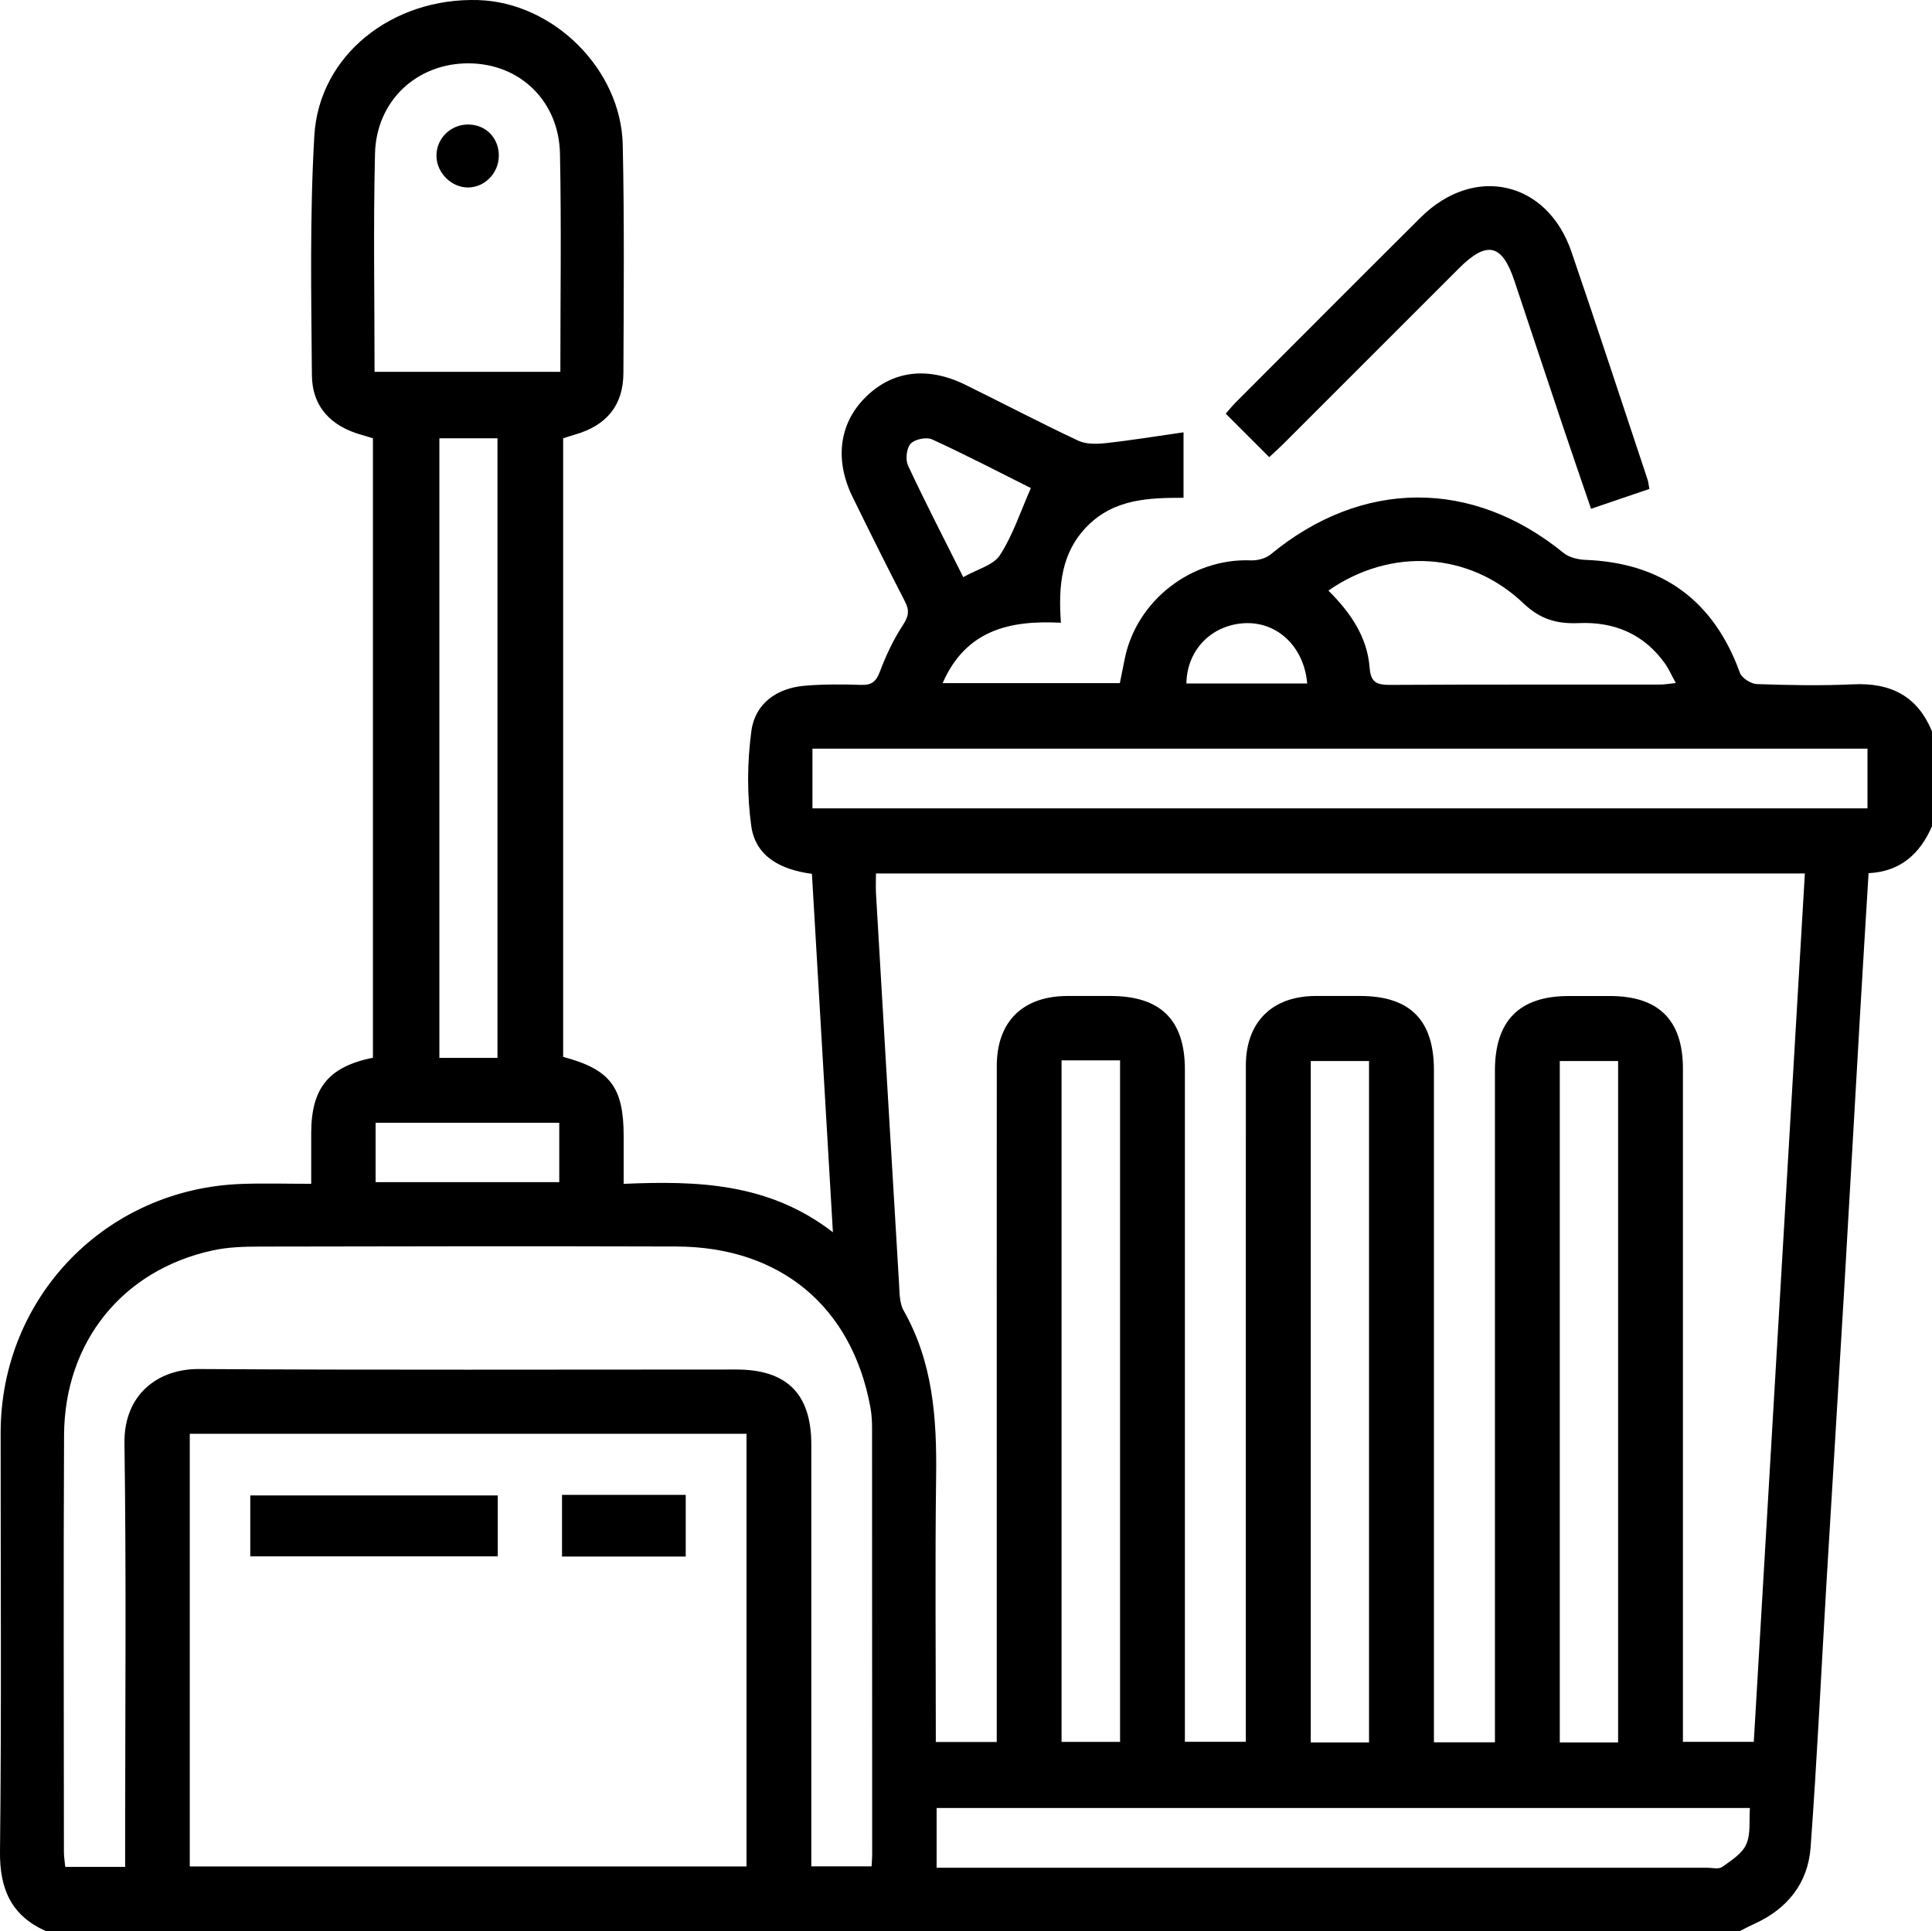 <?xml version="1.0" encoding="UTF-8"?><svg xmlns="http://www.w3.org/2000/svg" viewBox="0 0 511.17 510.99"><g id="a"/><g id="b"><g id="c"><g><path d="M12.14,510.99C2.97,506.89-.11,499.88,0,489.89c.42-36.92,.15-73.84,.17-110.76,.02-35.87,27.82-64.59,63.79-65.85,5.93-.21,11.88-.03,18.38-.03,0-4.98-.02-9.26,0-13.55,.06-11.83,4.61-17.43,16.33-19.82V115.99c-.8-.25-1.84-.6-2.9-.89-8.24-2.28-13.19-7.47-13.25-15.91-.17-21.11-.58-42.27,.65-63.32C84.43,14.55,103.84-.68,126.55,.02c19.84,.62,37.79,18.28,38.22,38.35,.43,20.11,.26,40.24,.17,60.37-.04,8.51-4.44,13.83-12.73,16.23-1.09,.31-2.16,.68-3.21,1.01v163.68c12.49,3.34,15.99,8,16.01,20.97,0,3.95,0,7.9,0,12.63,19.52-.84,38.38-.29,55.36,12.81-1.9-32.37-3.72-63.47-5.55-94.84-8-1.05-14.89-4.41-16.04-12.61-1.16-8.26-1.09-16.92,.02-25.19,.97-7.23,6.66-11.33,14.05-11.97,4.96-.43,9.97-.39,14.95-.23,2.78,.09,3.99-.81,4.99-3.48,1.62-4.31,3.62-8.57,6.14-12.4,1.51-2.31,1.72-3.85,.49-6.22-4.72-9.14-9.3-18.36-13.83-27.6-4.8-9.79-3.57-19.35,3.23-26.23,7.1-7.19,16.45-8.47,26.6-3.48,9.97,4.9,19.81,10.07,29.87,14.79,2.1,.99,4.93,.91,7.34,.64,6.68-.73,13.33-1.83,20.51-2.85v17.32c-9.12,0-18.25,.28-25.35,7.39-7,7.01-7.8,15.77-7.09,25.68-13.46-.71-25.13,1.87-31.3,15.98h46.89c.42-2.1,.86-4.33,1.32-6.56,3.16-15.35,17.67-26.54,33.34-25.93,1.75,.07,3.94-.5,5.26-1.59,24.12-19.91,53.29-20.06,77.4-.43,1.49,1.22,3.87,1.82,5.86,1.89,20.33,.77,33.99,10.81,40.88,29.89,.5,1.4,2.93,2.92,4.51,2.98,8.47,.29,16.97,.46,25.44,.06,9.95-.47,17.08,3.12,20.89,12.54v24.95c-3.17,7.4-8.44,12.09-16.8,12.48-.75,12.4-1.5,24.34-2.19,36.27-1.47,25.23-2.88,50.45-4.37,75.68-1.5,25.39-3.09,50.77-4.6,76.16-1.38,23.23-2.47,46.48-4.18,69.69-.7,9.47-6.14,16.27-14.9,20.23-1.31,.59-2.57,1.28-3.86,1.92H12.14Zm235.47-50.04h16.11v-5.73c0-21.62,0-43.25,0-64.87,0-36.09-.02-72.19,.01-108.28,0-11.73,6.84-18.47,18.64-18.52,3.83-.02,7.65,0,11.48,0,13.24,.01,19.65,6.35,19.65,19.47,0,57.39,0,114.77,0,172.16,0,1.93,0,3.86,0,5.72h16.12c0-13.18,0-25.97,0-38.76,0-46.74-.02-93.48,.01-140.22,0-11.43,6.93-18.3,18.32-18.37,3.99-.02,7.98,0,11.98,0,13.14,.02,19.46,6.38,19.46,19.62,0,57.39,0,114.77,0,172.16,0,1.92,0,3.83,0,5.71h16.14c0-2.2,0-4.14,0-6.09,0-36.26,0-72.52,0-108.78,0-20.96,0-41.92,0-62.87,0-13.21,6.45-19.72,19.49-19.74,3.66,0,7.32,0,10.98,0,12.89,.02,19.27,6.39,19.27,19.26,0,57.39,0,114.77,0,172.16v5.93h18.75c4.52-76.79,9.01-153.2,13.51-229.78H231.76c0,1.99-.08,3.65,.01,5.29,2.01,34.35,4.02,68.7,6.09,103.05,.15,2.47,.08,5.29,1.22,7.31,7.79,13.72,8.8,28.59,8.6,43.9-.3,23.27-.08,46.54-.08,70.3ZM50.21,379.4v114.49H197.51v-114.49H50.21Zm-17.1,114.61c0-2.23,0-4.03,0-5.83,0-35.42,.33-70.84-.18-106.25-.19-12.99,8.94-19.74,19.7-19.67,47.39,.3,94.78,.12,142.17,.13,13.42,0,19.86,6.46,19.86,19.88,0,35.25,0,70.5,0,105.75,0,1.93,0,3.87,0,5.84h15.95c.07-1.32,.15-2.3,.15-3.27,0-37.58,0-75.16-.03-112.74,0-1.82-.11-3.66-.44-5.45-4.89-26.67-23.84-42.48-51.32-42.56-36.75-.11-73.5-.06-110.24,.02-4.14,0-8.37,.13-12.39,1-23.84,5.14-39.27,24.17-39.39,48.89-.18,36.75-.05,73.49-.04,110.24,0,1.27,.22,2.55,.35,4.01h15.84ZM214.96,213.9H494.1v-15.8H214.96v15.8ZM99.1,98.39h49.16c0-19.51,.29-38.62-.1-57.71-.29-14.01-10.66-23.85-24.13-23.92-13.66-.07-24.47,9.82-24.81,23.91-.47,19.09-.12,38.19-.12,57.72ZM247.81,494.23c2.02,0,3.5,0,4.98,0,66.31,0,132.62,0,198.93,0,1.33,0,3.02,.44,3.92-.2,2.39-1.71,5.29-3.52,6.39-6.01,1.23-2.79,.72-6.36,.96-9.61H247.81v15.82Zm33.06-213.65v180.35h15.48v-180.35h-15.48Zm81.35,180.5v-180.32h-15.42v180.32h15.42Zm65.9,0v-180.32h-15.43v180.32h15.43ZM131.62,279.93V115.97h-15.37v163.96h15.37Zm219.85-123.66c5.88,5.87,10.3,12.29,10.91,20.46,.29,3.84,1.91,4.51,5.34,4.5,23.78-.13,47.56-.06,71.35-.08,1.27,0,2.53-.23,4.32-.41-1.11-2.02-1.82-3.69-2.85-5.13-5.57-7.87-13.46-11.13-22.84-10.73-5.69,.24-10.11-.94-14.6-5.21-14.41-13.73-35.15-14.86-51.64-3.39ZM99.38,297.1v15.71h48.59v-15.71h-48.59ZM254.86,152.72c3.73-2.13,8-3.16,9.72-5.84,3.41-5.29,5.41-11.48,8.17-17.73-8.35-4.18-17.14-8.76-26.13-12.88-1.5-.69-4.6-.05-5.69,1.15-1.1,1.2-1.41,4.22-.67,5.8,4.47,9.59,9.35,19,14.6,29.5Zm91,28.14c-.83-9.79-7.98-16.43-16.66-15.95-8.7,.49-15.19,7.12-15.3,15.95h31.97Z"/><path d="M335.82,120.97c-3.91-3.91-7.63-7.62-11.52-11.51,.88-.99,1.68-2.01,2.59-2.92,16.33-16.35,32.63-32.73,49.02-49.02,14.13-14.03,33.43-9.67,39.86,9.09,6.87,20.06,13.46,40.22,20.16,60.34,.2,.61,.25,1.28,.46,2.43-4.98,1.7-9.93,3.38-15.43,5.25-2.53-7.41-5-14.54-7.4-21.69-4.32-12.88-8.59-25.78-12.89-38.66-3.27-9.79-7.28-10.66-14.7-3.24-15.51,15.52-31.03,31.04-46.55,46.55-1.15,1.15-2.37,2.22-3.61,3.38Z"/><path d="M66.22,411.83v-16.12h65.48v16.12H66.22Z"/><path d="M181.43,395.56v16.32h-32.73v-16.32h32.73Z"/><path d="M131.97,41.26c-.02,4.53-3.7,8.32-8.12,8.35-4.36,.03-8.26-3.8-8.37-8.22-.12-4.69,3.75-8.53,8.51-8.44,4.65,.09,8.01,3.6,7.99,8.31Z"/></g></g></g></svg>